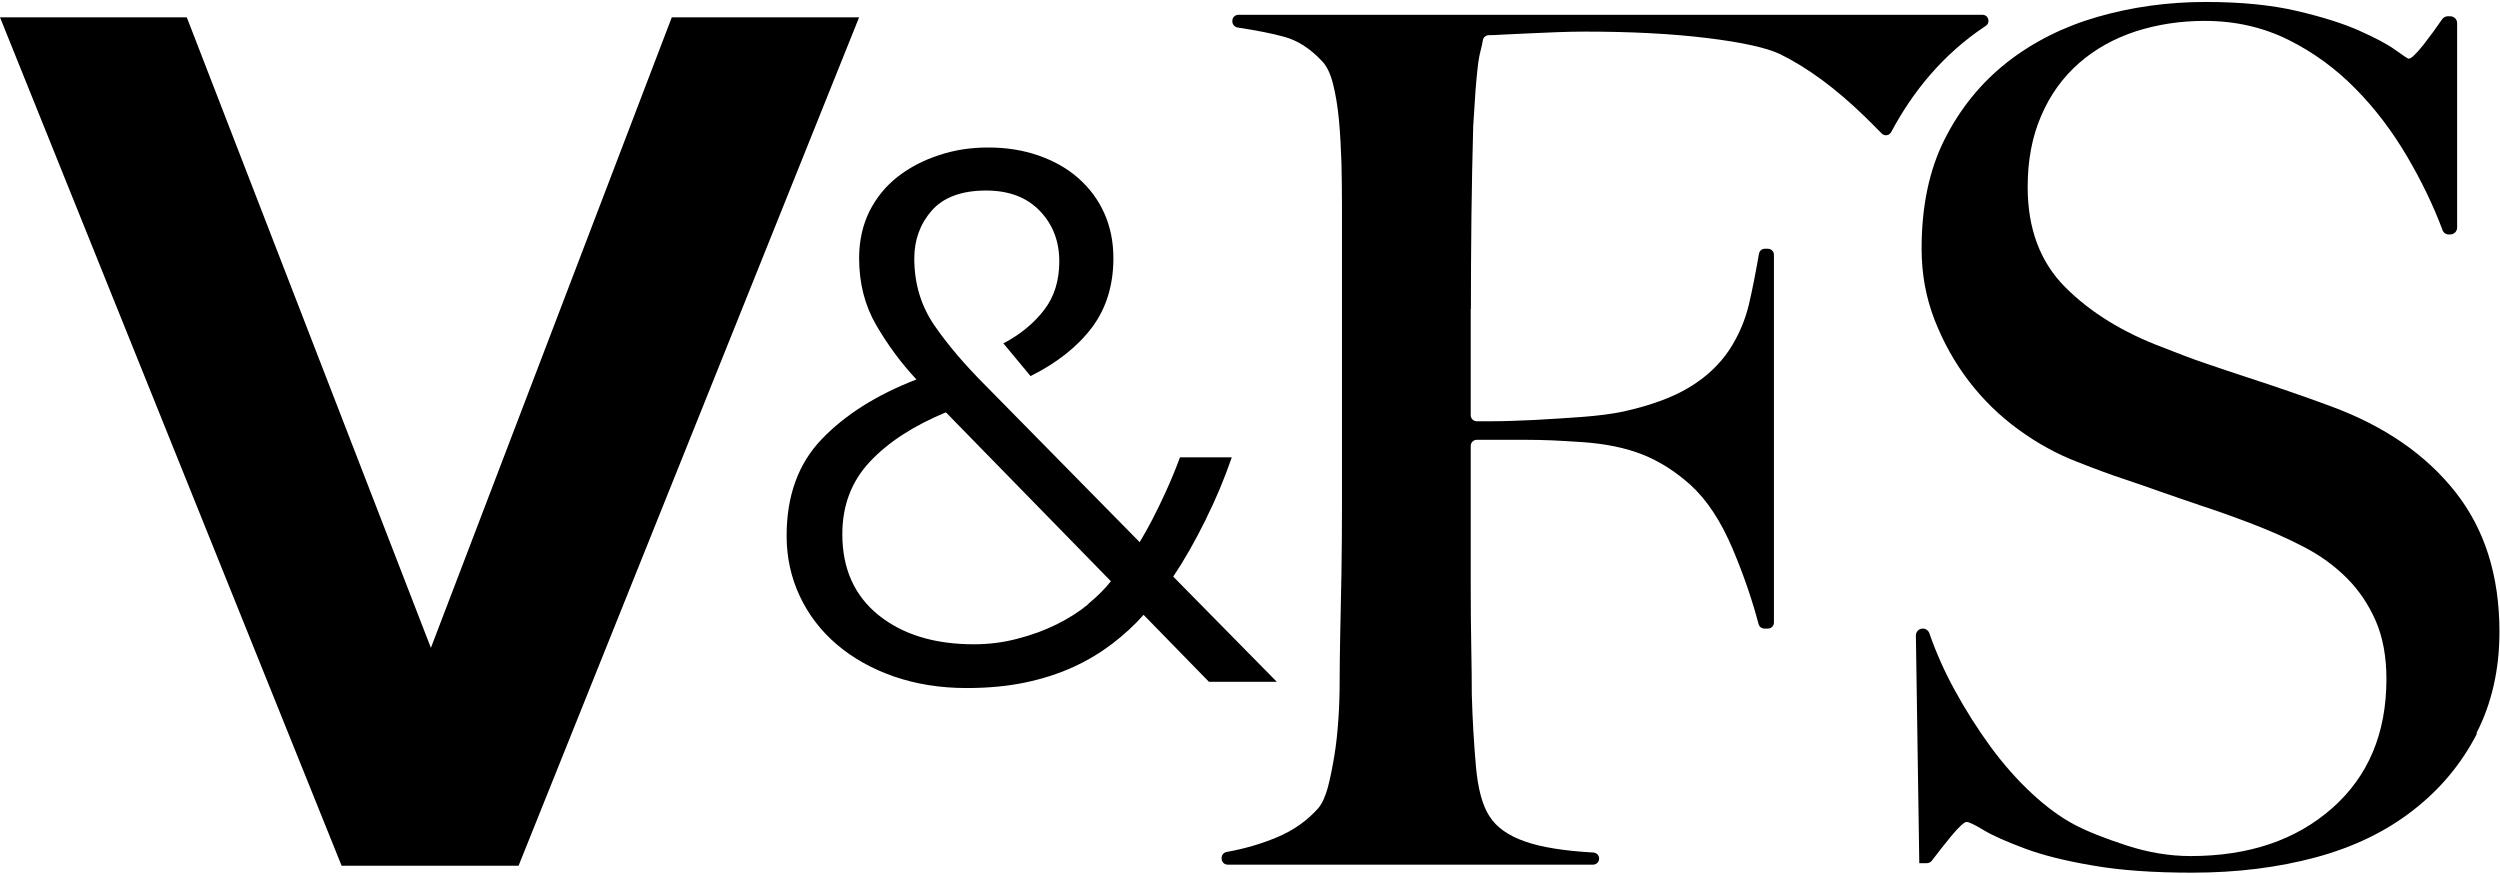 <?xml version="1.0" encoding="utf-8"?>
<svg xmlns="http://www.w3.org/2000/svg" id="_レイヤー_1" data-name="レイヤー 1" viewBox="0 0 140 49">
  <defs>
    <style>
      .cls-1 {
        fill: #000;
        stroke-width: 0px;
      }
    </style>
  </defs>
  <path class="cls-1" d="M138.71,41.08c-.86,1.68-2.05,3.11-3.57,4.29-1.52,1.19-3.34,2.07-5.45,2.64-2.11.57-4.42.86-6.94.86-2.15,0-4.01-.13-5.55-.4-1.54-.26-2.82-.58-3.83-.96s-1.77-.71-2.28-1.02c-.51-.31-.83-.46-.96-.46s-.42.26-.86.79c-.39.48-.75.93-1.08,1.37-.07.1-.18.15-.31.15h-.4l-.19-12.75c0-.22.17-.39.39-.39.16,0,.3.1.36.25.38,1.1.86,2.17,1.43,3.21.61,1.12,1.29,2.18,2.01,3.17.73.99,1.5,1.86,2.31,2.61.81.75,1.59,1.32,2.34,1.72.75.4,1.74.79,2.97,1.19,1.23.4,2.42.59,3.57.59,3.26,0,5.9-.89,7.93-2.68,2.02-1.78,3.04-4.19,3.04-7.23,0-1.23-.19-2.31-.59-3.24-.4-.92-.94-1.73-1.62-2.41-.68-.68-1.48-1.27-2.41-1.75-.92-.48-1.92-.92-2.97-1.32-1.05-.4-1.98-.73-2.78-.99-.79-.27-1.53-.52-2.21-.76s-1.39-.49-2.11-.73c-.73-.24-1.6-.56-2.61-.96-1.15-.44-2.24-1.04-3.3-1.81-1.06-.77-1.98-1.67-2.78-2.71-.79-1.03-1.43-2.18-1.92-3.43-.49-1.26-.73-2.58-.73-4,0-2.38.43-4.42,1.3-6.14.87-1.72,2.04-3.15,3.5-4.3,1.46-1.14,3.16-1.99,5.07-2.54,1.92-.55,3.93-.83,6.04-.83,1.98,0,3.67.17,5.09.5,1.41.33,2.56.69,3.47,1.09.9.4,1.59.76,2.05,1.09.46.33.71.5.76.5.13,0,.41-.26.83-.79.37-.48.72-.95,1.04-1.42.07-.1.19-.17.31-.17h.14c.21,0,.39.17.39.38v11.45c0,.22-.17.39-.39.39h-.08c-.16,0-.3-.1-.35-.25-.51-1.37-1.17-2.73-1.96-4.08-.84-1.43-1.8-2.71-2.91-3.83-1.1-1.12-2.35-2.04-3.76-2.74-1.41-.7-2.97-1.06-4.69-1.06-1.37,0-2.65.2-3.87.59-1.21.4-2.27.99-3.17,1.78-.9.79-1.61,1.77-2.11,2.94-.51,1.17-.76,2.5-.76,3.99,0,2.34.7,4.21,2.11,5.62,1.41,1.41,3.23,2.53,5.47,3.37.88.35,1.7.66,2.47.92.77.26,1.53.52,2.27.76.75.24,1.51.5,2.27.76.77.26,1.57.55,2.41.86,2.98,1.1,5.3,2.7,6.95,4.79,1.65,2.09,2.47,4.7,2.47,7.83,0,2.11-.43,4.01-1.29,5.68"/>
  <polygon class="cls-1" points="19.13 48.48 29.04 48.48 48.11 .97 37.62 .97 24.13 36.28 10.46 .97 0 .97 19.13 48.48"/>
  <path class="cls-1" d="M67.53,29.07c.56-1.12,1.04-2.27,1.45-3.46h-2.9c-.24.65-.51,1.3-.81,1.96-.52,1.14-1.01,2.07-1.45,2.79l-8.61-8.75c-1.19-1.19-2.16-2.33-2.9-3.41-.74-1.09-1.11-2.33-1.11-3.73,0-1.04.33-1.94.98-2.68.65-.74,1.67-1.12,3.04-1.12,1.28,0,2.28.38,3.01,1.14.73.76,1.09,1.7,1.09,2.83,0,1.07-.28,1.98-.85,2.72s-1.33,1.37-2.28,1.87l1.52,1.83c1.49-.74,2.63-1.65,3.44-2.72.8-1.07,1.2-2.37,1.2-3.88,0-.92-.17-1.76-.51-2.52-.34-.76-.83-1.41-1.45-1.96-.62-.55-1.37-.97-2.23-1.27-.86-.3-1.8-.45-2.81-.45s-1.9.14-2.77.43c-.86.28-1.63.68-2.3,1.2s-1.2,1.17-1.59,1.94c-.38.77-.58,1.65-.58,2.63,0,1.4.32,2.65.96,3.75.64,1.1,1.39,2.12,2.25,3.04-2.23.86-4,1.98-5.31,3.35-1.31,1.37-1.96,3.17-1.96,5.4,0,1.22.25,2.35.74,3.39.49,1.04,1.18,1.94,2.07,2.7.89.76,1.96,1.36,3.19,1.79,1.24.43,2.6.65,4.08.65,1.19,0,2.28-.1,3.28-.31,1-.21,1.89-.5,2.7-.87.81-.37,1.53-.81,2.19-1.31.66-.51,1.24-1.04,1.74-1.61l3.66,3.75h3.8l-5.8-5.89c.6-.89,1.21-1.96,1.83-3.21M60.95,33.83c-.52.43-1.12.81-1.79,1.14-.67.33-1.4.6-2.19.8-.79.21-1.6.31-2.43.31-2.2,0-3.98-.54-5.34-1.63-1.35-1.09-2.03-2.6-2.03-4.53,0-1.61.51-2.96,1.54-4.06,1.03-1.1,2.45-2.02,4.26-2.77l9.24,9.46c-.33.42-.75.84-1.27,1.27"/>
  <path class="cls-1" d="M82.37,17.3c0-1.63.01-3.36.03-5.18.02-1.83.06-3.51.1-5.06.05-.79.09-1.46.13-2.01.04-.55.09-1,.13-1.36.04-.35.1-.66.17-.92.05-.17.08-.35.11-.52.03-.16.16-.27.32-.28.2,0,.45-.01.75-.03.46-.02.96-.05,1.48-.07.53-.02,1.08-.05,1.65-.07.57-.02,1.08-.03,1.52-.03,2.6,0,4.88.12,6.84.36,1.96.24,3.31.54,4.06.89,1.54.75,3.13,1.92,4.76,3.5.31.31.63.62.95.95.16.17.43.13.54-.08,1.16-2.18,2.84-4.32,5.29-5.94.28-.18.16-.62-.18-.62h-41.67c-.19,0-.34.15-.34.34v.03c0,.17.13.31.29.34,1.05.16,1.93.33,2.61.52.75.2,1.45.65,2.11,1.35.26.26.48.69.63,1.29.15.6.26,1.27.33,2.02.07.75.11,1.54.14,2.38.02.84.03,1.65.03,2.45v16.71c0,1.32-.01,2.61-.03,3.87-.02,1.26-.05,2.41-.07,3.47-.02,1.06-.03,1.89-.03,2.51,0,.7-.02,1.42-.07,2.15-.05.73-.12,1.42-.23,2.08-.11.66-.23,1.25-.36,1.75-.14.51-.31.89-.53,1.16-.62.7-1.4,1.26-2.35,1.65-.86.36-1.79.63-2.79.81-.16.03-.28.17-.28.33v.04c0,.19.15.34.34.34h20.46c.19,0,.34-.15.34-.34s-.15-.33-.33-.34c-1.64-.09-2.91-.3-3.8-.61-.95-.33-1.62-.8-2.01-1.42-.4-.61-.65-1.55-.76-2.81-.11-1.25-.19-2.58-.23-4,0-.75-.01-1.64-.03-2.68-.02-1.03-.03-2.17-.03-3.4v-7.85c0-.19.15-.34.34-.34h2.83c.44,0,.9.01,1.39.03.48.02,1.06.06,1.72.1,1.27.09,2.39.32,3.33.69.94.37,1.84.94,2.68,1.69.93.84,1.72,2.04,2.38,3.6.62,1.47,1.1,2.88,1.45,4.21.04.15.17.25.33.25h.19c.19,0,.34-.15.34-.34V14.27c0-.19-.15-.34-.34-.34h-.17c-.17,0-.3.12-.33.29-.17.99-.35,1.92-.55,2.78-.22.95-.6,1.82-1.12,2.61-.53.79-1.25,1.48-2.18,2.05-.92.57-2.18,1.04-3.76,1.39-.62.13-1.39.23-2.31.3-.93.07-1.82.12-2.68.17-.86.04-1.64.07-2.35.07h-.85c-.19,0-.34-.15-.34-.34v-5.94Z"/>
</svg>
